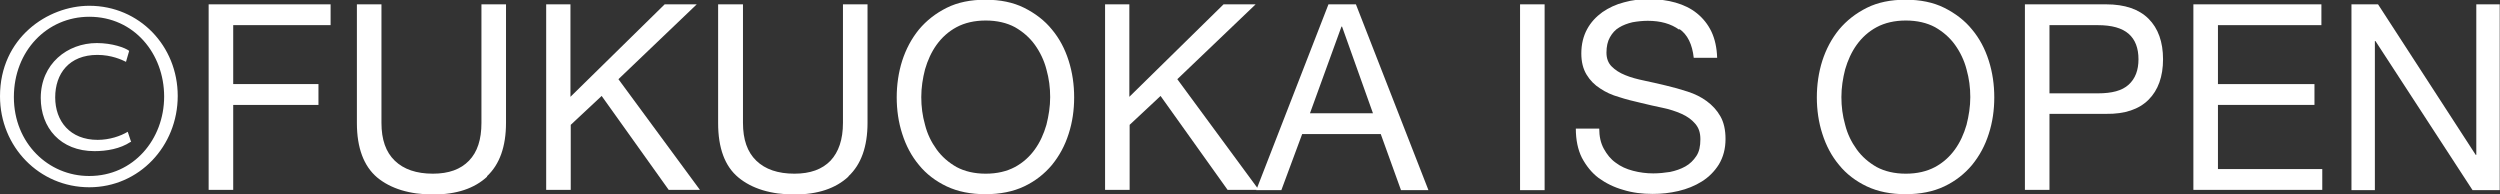 <svg id="_レイヤー_1" xmlns="http://www.w3.org/2000/svg" viewBox="0 0 86.51 6.72"><rect x="0" y="0" width="86.51" height="6.72" fill="#333333" stroke="none"/><defs><style>.cls-1{fill:#fff;stroke-width:0px;}</style></defs><path class="cls-1" d="m3.09.2c1.73,0,3.06,1.39,3.06,3.12s-1.33,3.16-3.06,3.16S0,5.08,0,3.33C0,1.31,1.65.2,3.09.2Zm0,5.89c1.53,0,2.59-1.27,2.59-2.75S4.64.58,3.09.58C1.63.58.48,1.76.48,3.36s1.2,2.73,2.6,2.73Zm1.43-1.18c-.36.24-.83.32-1.25.32-1.18,0-1.86-.81-1.86-1.84,0-1.18.92-1.9,1.94-1.9.53,0,.98.16,1.12.27l-.11.38c-.14-.07-.5-.24-.99-.24-.98,0-1.46.65-1.46,1.47s.51,1.47,1.47,1.47c.41,0,.79-.13,1.04-.28l.12.36Z"/><path class="cls-1" d="m11.44.15v.72h-3.37v2.04h2.95v.72h-2.95v2.94h-.85V.15h4.22Z"/><path class="cls-1" d="m16.86,6.11c-.44.41-1.06.62-1.87.62s-1.47-.2-1.94-.59c-.46-.39-.7-1.02-.7-1.88V.15h.85v4.1c0,.58.15,1.01.46,1.31.31.3.75.45,1.32.45.55,0,.96-.15,1.25-.45.29-.3.43-.73.43-1.31V.15h.85v4.1c0,.82-.22,1.44-.66,1.85Z"/><path class="cls-1" d="m19.74.15v3.2L23,.15h1.11l-2.71,2.59,2.82,3.83h-1.08l-2.32-3.25-1.07,1v2.25h-.85V.15h.85Z"/><path class="cls-1" d="m29.36,6.11c-.44.41-1.06.62-1.87.62s-1.47-.2-1.94-.59c-.47-.39-.7-1.02-.7-1.88V.15h.86v4.1c0,.58.15,1.01.46,1.31.31.3.75.45,1.32.45.55,0,.96-.15,1.25-.45.28-.3.43-.73.43-1.31V.15h.85v4.1c0,.82-.22,1.44-.66,1.85Z"/><path class="cls-1" d="m31.22,2.1c.13-.4.32-.76.58-1.08.26-.31.58-.56.96-.75.38-.19.83-.28,1.34-.28s.96.09,1.34.28c.38.19.71.44.96.75.26.31.45.67.58,1.08.13.41.19.83.19,1.27s-.06.86-.19,1.26c-.13.41-.32.76-.58,1.08-.26.31-.58.56-.96.74-.38.18-.83.27-1.34.27s-.96-.09-1.34-.27c-.38-.18-.71-.43-.96-.74-.26-.31-.45-.67-.58-1.08-.13-.4-.19-.83-.19-1.26s.06-.86.19-1.27Zm.79,2.22c.08.32.22.6.4.85.18.25.41.45.69.61.28.15.62.23,1.01.23s.73-.08,1.01-.23c.28-.15.51-.36.69-.61.18-.25.31-.54.4-.85.08-.32.13-.63.13-.96s-.04-.64-.13-.96c-.08-.31-.22-.6-.4-.85-.18-.25-.41-.45-.69-.61-.28-.15-.62-.23-1.01-.23s-.73.08-1.01.23c-.28.15-.51.36-.69.61-.18.25-.31.54-.4.85-.08.31-.13.63-.13.96s.04.64.13.96Z"/><path class="cls-1" d="m39.08.15v3.2l3.26-3.2h1.11l-2.71,2.59,2.82,3.83h-1.08l-2.32-3.25-1.07,1v2.25h-.85V.15h.85Z"/><path class="cls-1" d="m46.92.15l2.51,6.43h-.95l-.7-1.94h-2.72l-.72,1.94h-.87L45.97.15h.94Zm.59,3.77l-1.07-3h-.02l-1.09,3h2.18Z"/><path class="cls-1" d="m53.45.15v6.43h-.85V.15h.85Z"/><path class="cls-1" d="m58.11,1.03c-.29-.21-.65-.31-1.09-.31-.18,0-.36.02-.53.05-.17.04-.33.1-.46.18-.14.08-.24.2-.32.34-.08.14-.12.32-.12.53,0,.2.06.36.18.48.12.12.27.22.47.3.19.08.42.14.66.19s.5.11.75.17c.25.06.51.13.75.21.25.08.47.19.66.33.19.14.35.31.47.52.12.21.18.47.18.79,0,.34-.08.63-.23.88-.15.24-.35.44-.59.59-.24.15-.51.26-.81.33-.3.07-.59.1-.89.1-.36,0-.7-.04-1.02-.14-.32-.09-.6-.23-.85-.41-.24-.18-.43-.42-.58-.7-.14-.28-.21-.62-.21-1.01h.81c0,.27.05.5.16.7s.24.36.41.48c.17.13.37.22.6.28.23.06.46.09.7.09.19,0,.39-.02.58-.05.19-.04.37-.1.53-.19.16-.09.28-.21.38-.36.1-.15.14-.34.14-.58s-.06-.4-.18-.54c-.12-.14-.27-.25-.47-.34-.2-.09-.42-.16-.66-.21-.25-.05-.5-.11-.75-.17-.26-.06-.51-.12-.75-.2-.25-.07-.47-.17-.66-.3-.19-.12-.35-.28-.47-.48-.12-.2-.18-.44-.18-.73,0-.32.07-.6.2-.84.13-.24.31-.43.53-.59.22-.15.47-.27.75-.34.28-.08.57-.11.86-.11.33,0,.64.04.92.12.28.08.53.2.74.37.21.17.38.38.5.63.12.25.19.56.2.91h-.81c-.05-.46-.21-.8-.5-1Z"/><path class="cls-1" d="m63.06,2.1c.13-.4.32-.76.58-1.08.26-.31.58-.56.96-.75.38-.19.83-.28,1.34-.28s.96.09,1.34.28c.38.19.71.44.96.75.26.31.45.67.58,1.08.13.41.19.83.19,1.27s-.06.86-.19,1.26c-.13.41-.32.76-.58,1.08-.26.31-.58.56-.96.74-.38.18-.83.27-1.34.27s-.96-.09-1.34-.27c-.38-.18-.71-.43-.96-.74-.26-.31-.45-.67-.58-1.08-.13-.4-.19-.83-.19-1.26s.06-.86.19-1.27Zm.79,2.22c.08.32.22.6.4.85.18.25.41.45.69.61.28.15.62.23,1.01.23s.73-.08,1.01-.23c.28-.15.51-.36.69-.61.18-.25.31-.54.4-.85.08-.32.13-.63.13-.96s-.04-.64-.13-.96c-.08-.31-.22-.6-.4-.85-.18-.25-.41-.45-.69-.61-.28-.15-.62-.23-1.01-.23s-.73.08-1.01.23c-.28.15-.51.36-.69.61-.18.25-.31.54-.4.85-.08.31-.13.63-.13.96s.04.64.13.96Z"/><path class="cls-1" d="m72.88.15c.65,0,1.14.17,1.47.5s.5.8.5,1.4-.17,1.07-.5,1.4-.82.5-1.47.49h-1.96v2.63h-.85V.15h2.82Zm-.29,3.08c.49,0,.84-.09,1.07-.3s.34-.5.34-.88-.11-.68-.34-.88c-.23-.2-.58-.3-1.07-.3h-1.67v2.36h1.67Z"/><path class="cls-1" d="m80.33.15v.72h-3.58v2.04h3.34v.72h-3.34v2.22h3.61v.72h-4.46V.15h4.44Z"/><path class="cls-1" d="m82.29.15l3.38,5.21h.02V.15h.81v6.43h-.94l-3.36-5.16h-.02v5.16h-.81V.15h.91Z"/></svg>